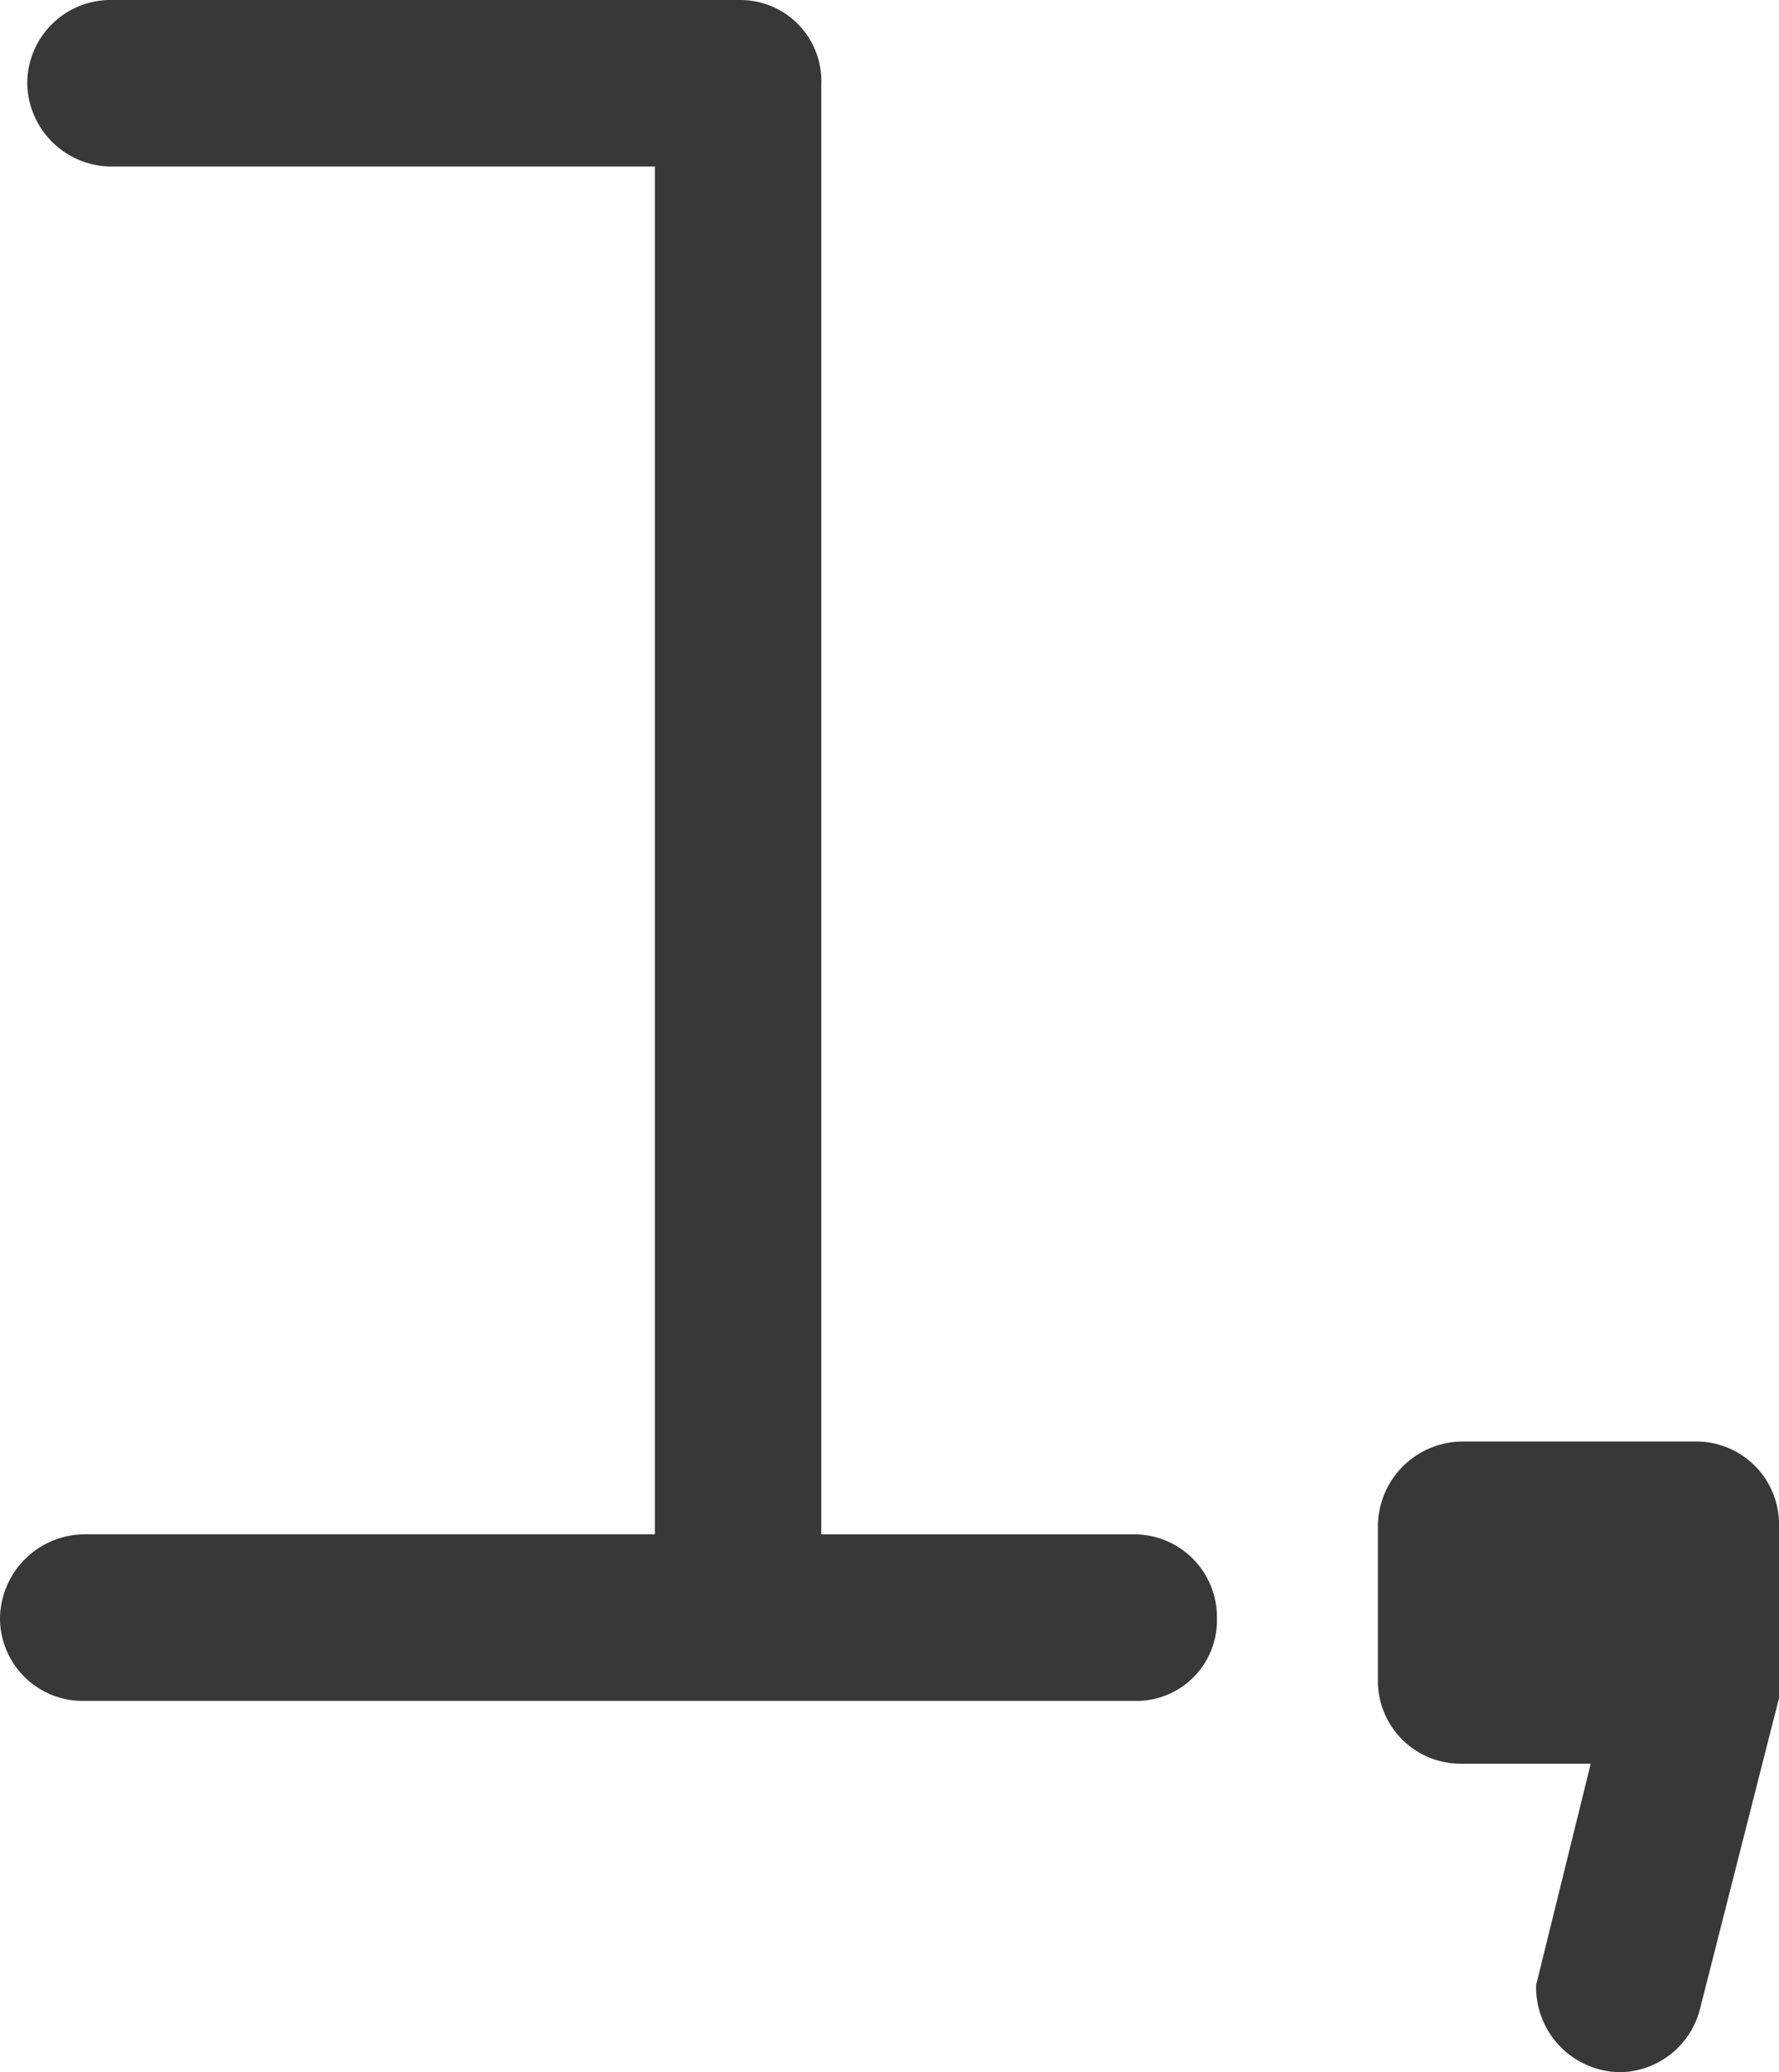 <svg xmlns="http://www.w3.org/2000/svg" width="66.504" height="77.418" viewBox="0 0 66.504 77.418"><g transform="translate(-3337.18 -827.62)"><path d="M54.672-9.894a3.092,3.092,0,0,0-3.06-3.162H39.882V-67.218a3.031,3.031,0,0,0-3.06-3.162H13.362A3.114,3.114,0,0,0,10.2-67.218a3.159,3.159,0,0,0,3.162,3.06h20.3v51.1H12.342A3.178,3.178,0,0,0,9.18-9.894a3.092,3.092,0,0,0,3.162,3.06h39.27A3.005,3.005,0,0,0,54.672-9.894ZM75.684-6.936v-6.426a3.092,3.092,0,0,0-3.06-3.162H63.852a3.178,3.178,0,0,0-3.162,3.162v5.814a3.092,3.092,0,0,0,3.162,3.06h4.794l-2.04,8.262a3.172,3.172,0,0,0,3.162,3.264,3.127,3.127,0,0,0,2.958-2.346Z" transform="translate(3328 898)" fill="#383838"/></g></svg>